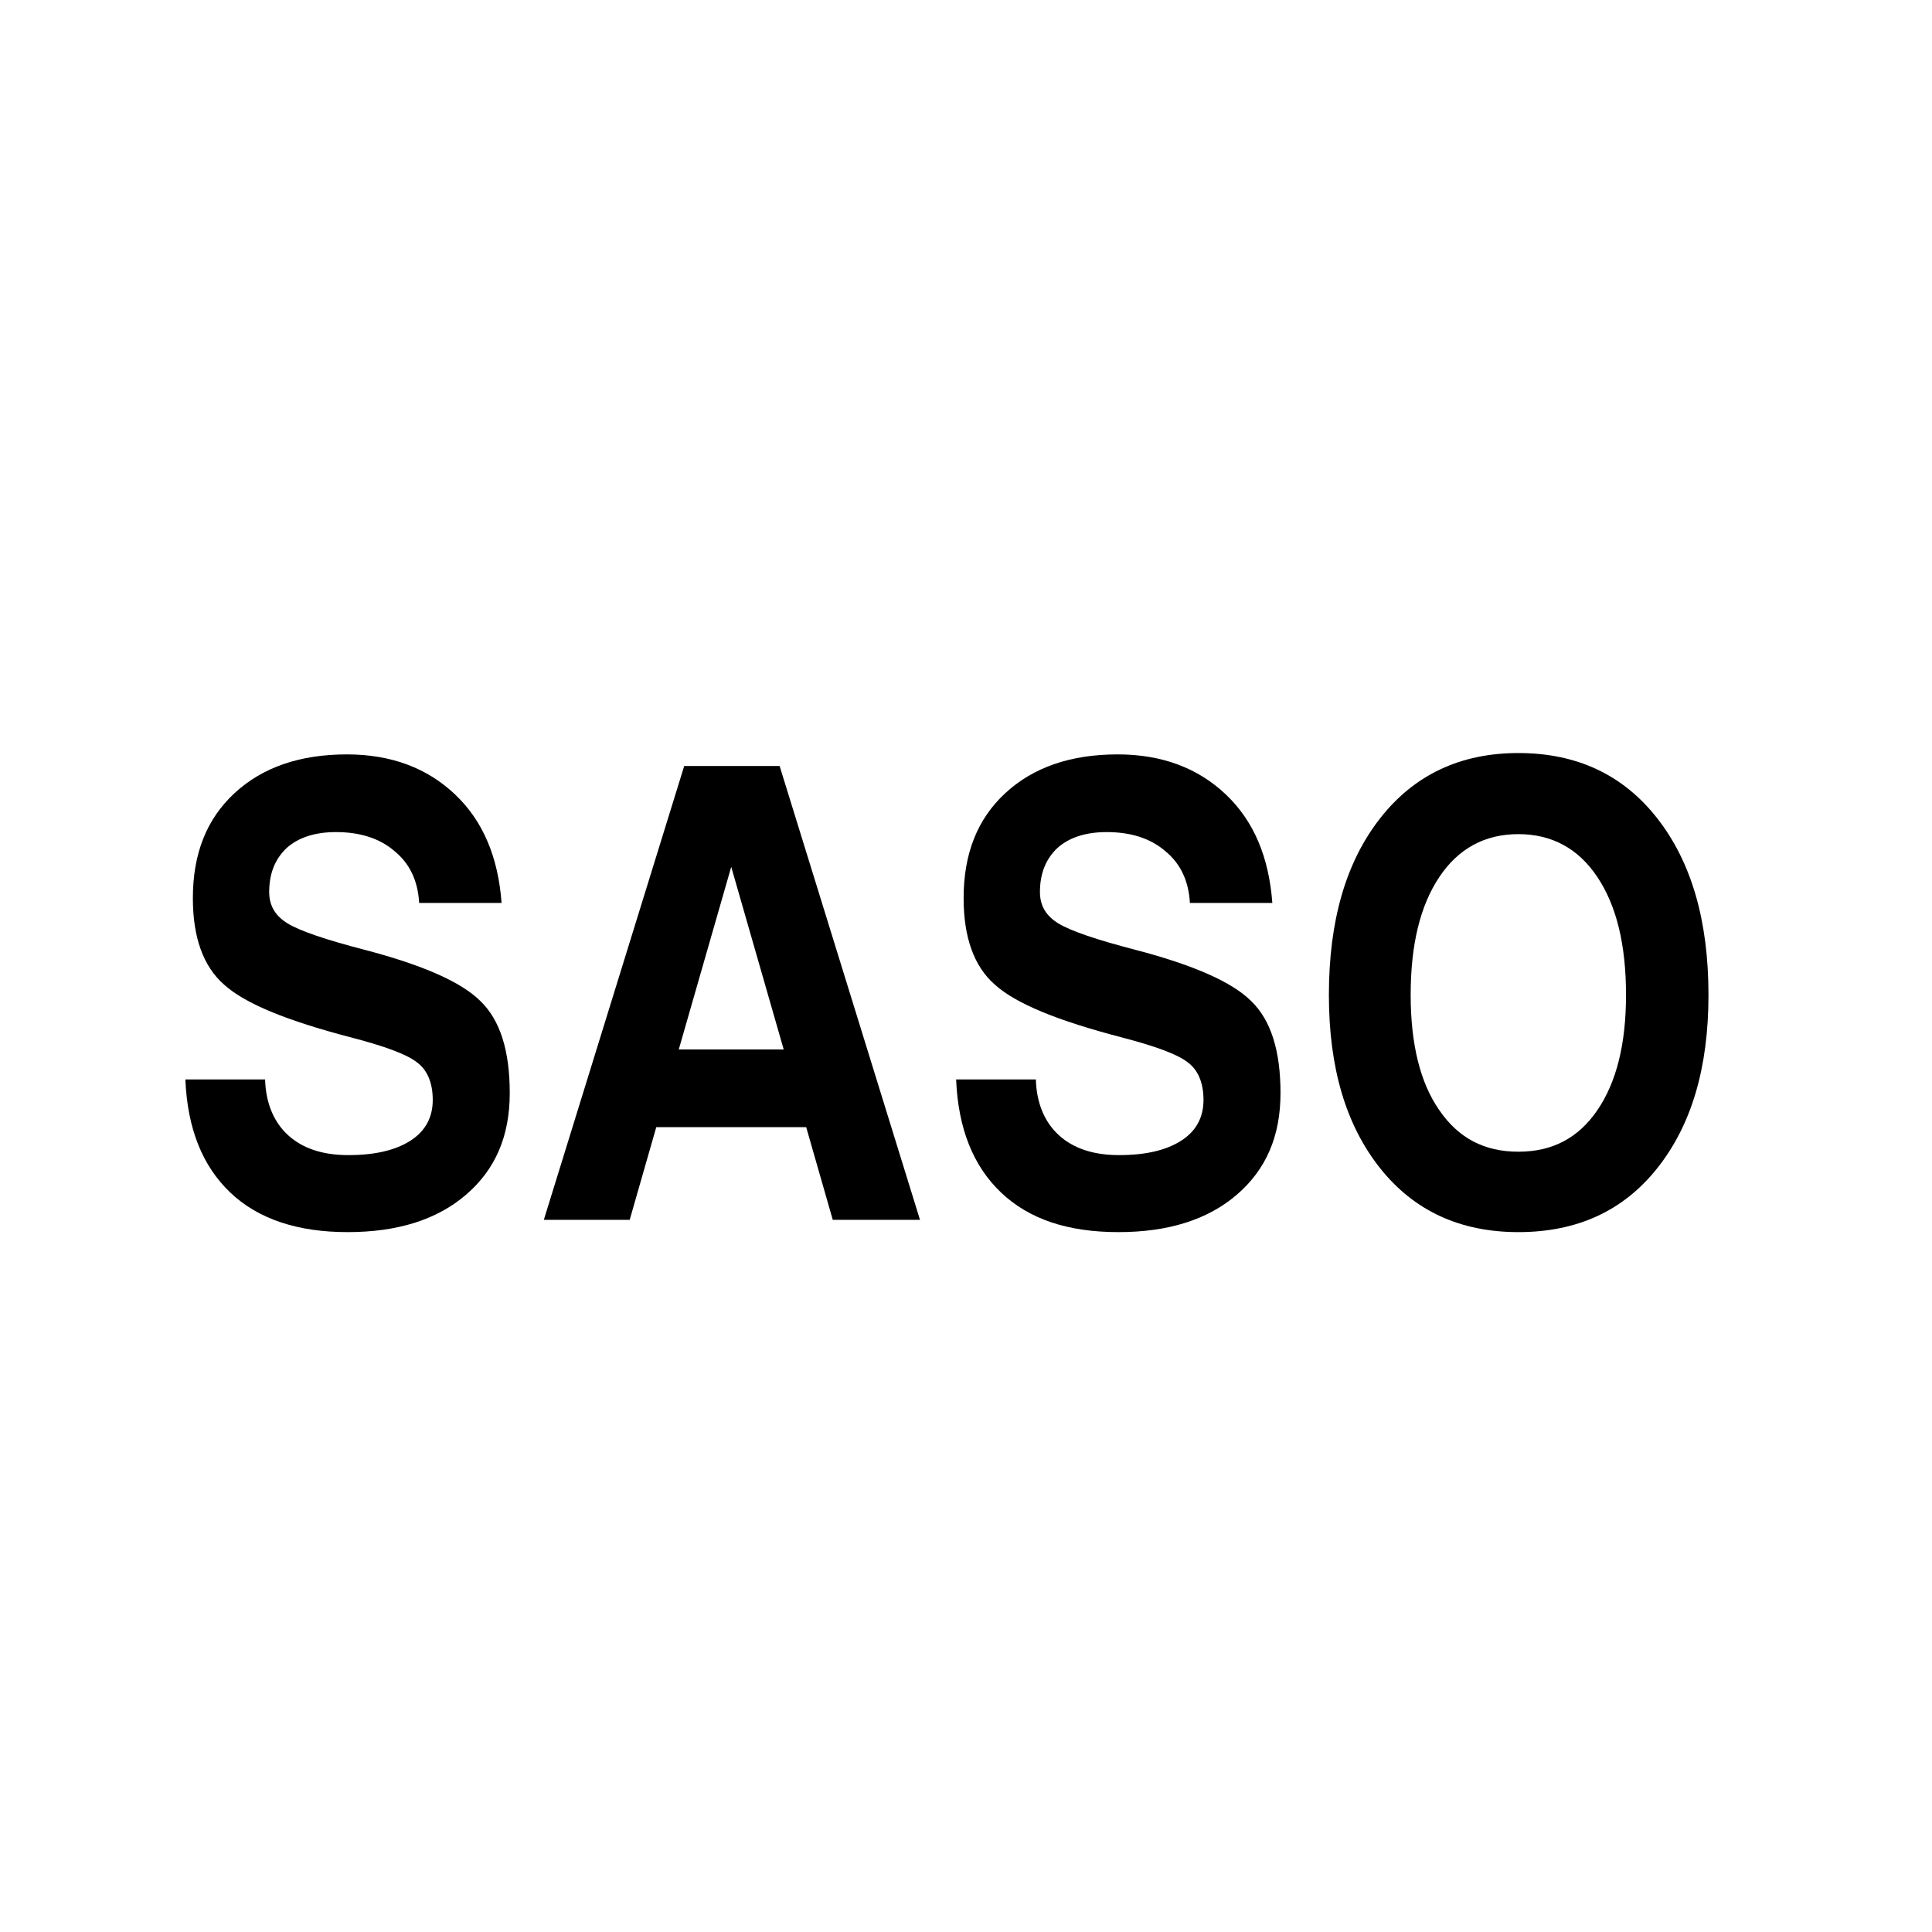<?xml version="1.0" encoding="utf-8"?>
<!-- Generator: Adobe Illustrator 18.1.0, SVG Export Plug-In . SVG Version: 6.00 Build 0)  -->
<svg version="1.1" id="图层_1" xmlns="http://www.w3.org/2000/svg" xmlns:xlink="http://www.w3.org/1999/xlink" x="0px" y="0px"
	 viewBox="0 0 283.5 283.5" enable-background="new 0 0 283.5 283.5" xml:space="preserve">
<g>
	<path d="M61.5,132.4c-0.2-3.2-1.4-5.7-3.6-7.5c-2.2-1.9-5.1-2.8-8.6-2.8c-3.1,0-5.5,0.8-7.2,2.3c-1.7,1.6-2.6,3.7-2.6,6.5
		c0,2,0.9,3.5,2.7,4.6c1.8,1.1,5.6,2.4,11.4,3.9c8.4,2.2,14.1,4.7,16.9,7.5c2.9,2.8,4.3,7.3,4.3,13.5c0,6.3-2.1,11.2-6.4,14.9
		c-4.3,3.7-10.1,5.5-17.4,5.5c-7.3,0-13.1-1.9-17.2-5.8c-4.1-3.9-6.3-9.4-6.6-16.6h11.7c0.1,3.5,1.3,6.3,3.4,8.2
		c2.1,1.9,5,2.9,8.8,2.9c3.9,0,6.9-0.7,9.1-2.1c2.2-1.4,3.3-3.4,3.3-6c0-2.5-0.8-4.4-2.3-5.5c-1.5-1.2-4.8-2.4-9.8-3.7
		c-9.2-2.4-15.4-4.9-18.5-7.7c-3.1-2.7-4.6-7-4.6-12.7c0-6.5,2-11.6,6.1-15.4c4.1-3.8,9.6-5.7,16.5-5.7c6.5,0,11.8,2,15.9,5.9
		c4.1,3.9,6.3,9.2,6.8,15.9H61.5z"/>
	<path d="M100.4,112.4h7h7L135,179h-6.4h-6.4l-3.9-13.6h-22L92.4,179h-6.3h-6.3L100.4,112.4z M99.6,154H115l-7.7-26.8h0L99.6,154z"
		/>
	<path d="M174.6,132.4c-0.2-3.2-1.4-5.7-3.6-7.5c-2.2-1.9-5.1-2.8-8.6-2.8c-3.1,0-5.5,0.8-7.2,2.3c-1.7,1.6-2.6,3.7-2.6,6.5
		c0,2,0.9,3.5,2.7,4.6c1.8,1.1,5.6,2.4,11.4,3.9c8.4,2.2,14.1,4.7,16.9,7.5c2.9,2.8,4.3,7.3,4.3,13.5c0,6.3-2.1,11.2-6.4,14.9
		c-4.3,3.7-10.1,5.5-17.4,5.5c-7.4,0-13.1-1.9-17.2-5.8c-4.1-3.9-6.3-9.4-6.6-16.6h11.7c0.1,3.5,1.3,6.3,3.4,8.2
		c2.1,1.9,5,2.9,8.8,2.9c3.9,0,6.9-0.7,9.1-2.1c2.2-1.4,3.3-3.4,3.3-6c0-2.5-0.8-4.4-2.3-5.5c-1.5-1.2-4.8-2.4-9.8-3.7
		c-9.2-2.4-15.4-4.9-18.5-7.7c-3.1-2.7-4.6-7-4.6-12.7c0-6.5,2-11.6,6.1-15.4c4.1-3.8,9.6-5.7,16.5-5.7c6.5,0,11.8,2,15.9,5.9
		c4.1,3.9,6.3,9.2,6.8,15.9H174.6z"/>
	<path d="M202.5,171.4c-5-6.3-7.5-14.7-7.5-25.4c0-10.9,2.5-19.5,7.5-25.9c5-6.4,11.8-9.6,20.3-9.6c8.6,0,15.4,3.2,20.4,9.6
		c5,6.4,7.5,15,7.5,25.9c0,10.7-2.5,19.1-7.5,25.4c-5,6.3-11.8,9.4-20.4,9.4C214.3,180.8,207.5,177.7,202.5,171.4 M234.4,162.9
		c2.8-4.1,4.2-9.7,4.2-16.9c0-7.4-1.4-13.1-4.2-17.3c-2.8-4.2-6.7-6.3-11.6-6.3c-4.9,0-8.8,2.1-11.6,6.3c-2.8,4.2-4.2,9.9-4.2,17.3
		c0,7.2,1.4,12.9,4.2,16.9c2.8,4.1,6.6,6.1,11.6,6.1S231.6,167,234.4,162.9"/>
</g>
</svg>
